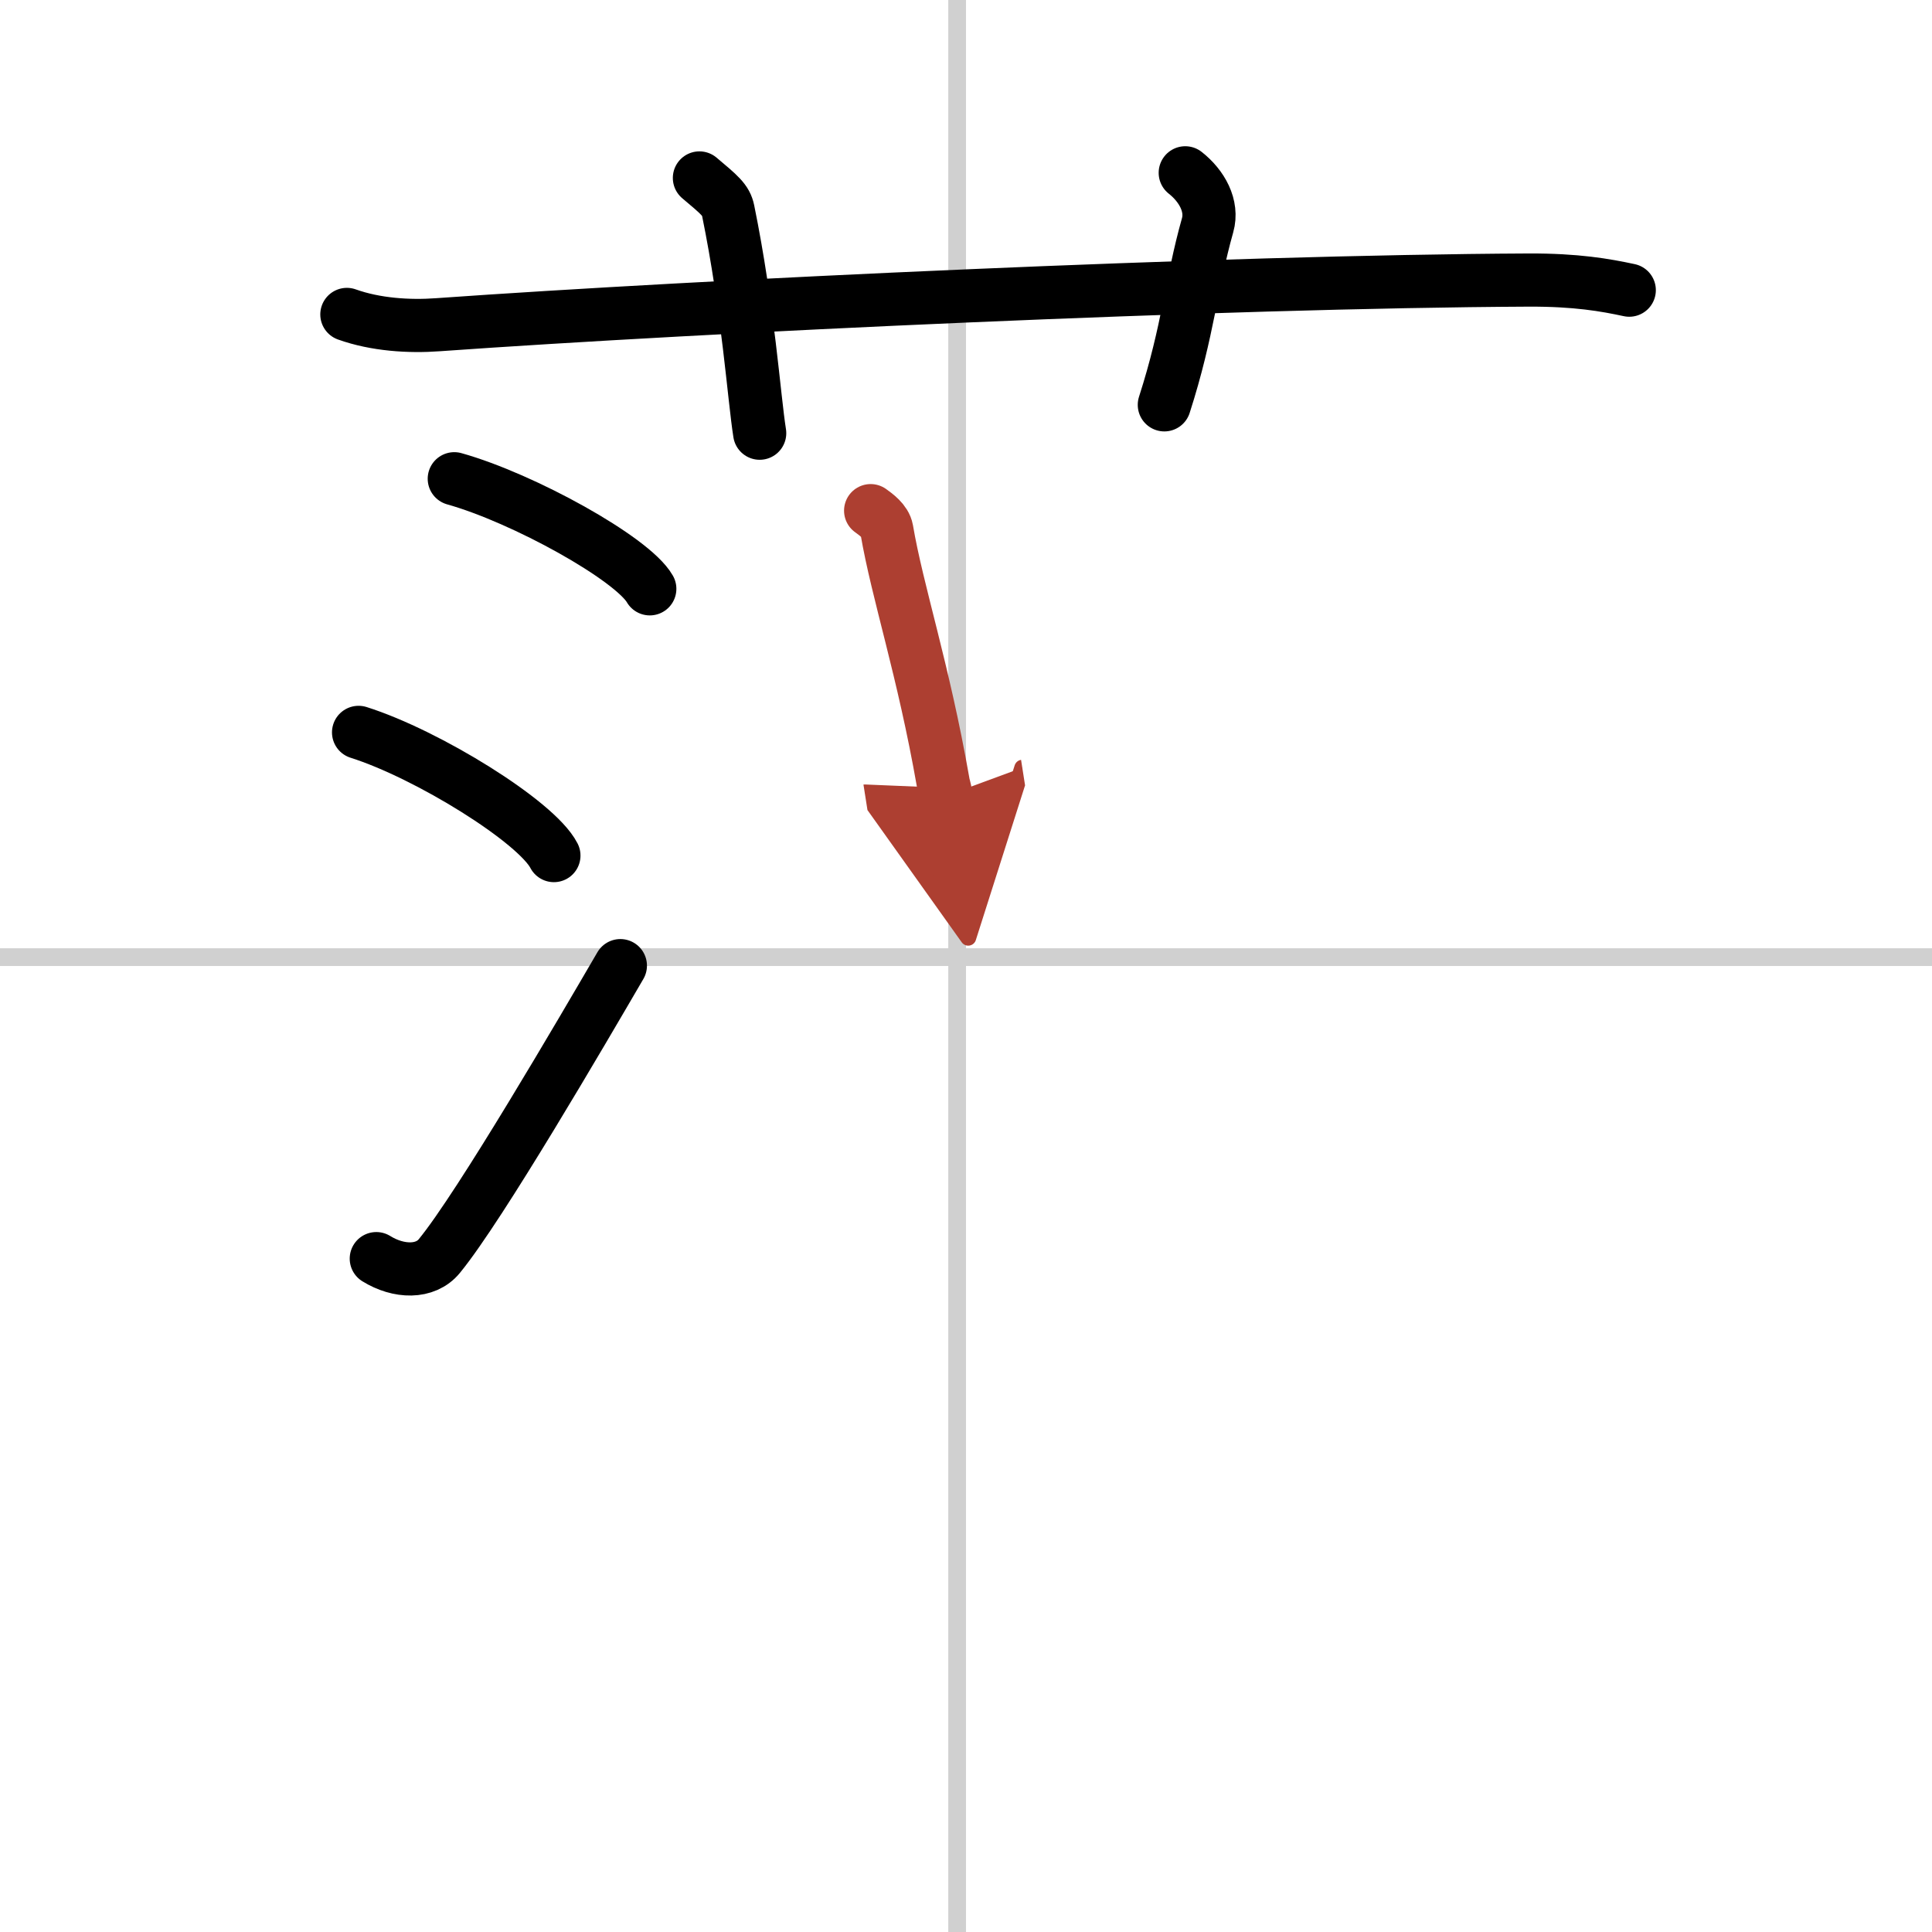<svg width="400" height="400" viewBox="0 0 109 109" xmlns="http://www.w3.org/2000/svg"><defs><marker id="a" markerWidth="4" orient="auto" refX="1" refY="5" viewBox="0 0 10 10"><polyline points="0 0 10 5 0 10 1 5" fill="#ad3f31" stroke="#ad3f31"/></marker></defs><g fill="none" stroke="#000" stroke-linecap="round" stroke-linejoin="round" stroke-width="3"><rect width="100%" height="100%" fill="#fff" stroke="#fff"/><line x1="54" x2="54" y2="109" stroke="#d0d0d0" stroke-width="1"/><line x2="109" y1="54" y2="54" stroke="#d0d0d0" stroke-width="1"/><path d="m19.57 17.74c1.62 0.58 3.51 0.7 5.14 0.58 14.91-1.06 44.34-2.44 61.53-2.52 2.7-0.01 4.33 0.28 5.68 0.57"/><path d="m39.46 10.04c1.14 0.96 1.5 1.25 1.62 1.84 1.13 5.53 1.46 10.55 1.78 12.56"/><path d="m66.87 9.75c0.94 0.74 1.57 1.87 1.26 2.96-0.94 3.33-1.07 5.87-2.44 10.13"/><path d="m25.63 27.01c3.89 1.09 10.05 4.5 11.03 6.21"/><path d="m20.23 41.32c3.89 1.23 10.04 5.04 11.02 6.95"/><path d="m21.23 71.01c1.26 0.78 2.77 0.82 3.56-0.15 2.31-2.82 8.11-12.78 10.21-16.38"/><path d="m49.12 28.81c0.29 0.21 0.82 0.58 0.91 1.08 0.6 3.53 2.06 7.86 3.18 14.25 0.04 0.25 0.08 0.25 0.16 0.76" marker-end="url(#a)" stroke="#ad3f31"/></g></svg>
